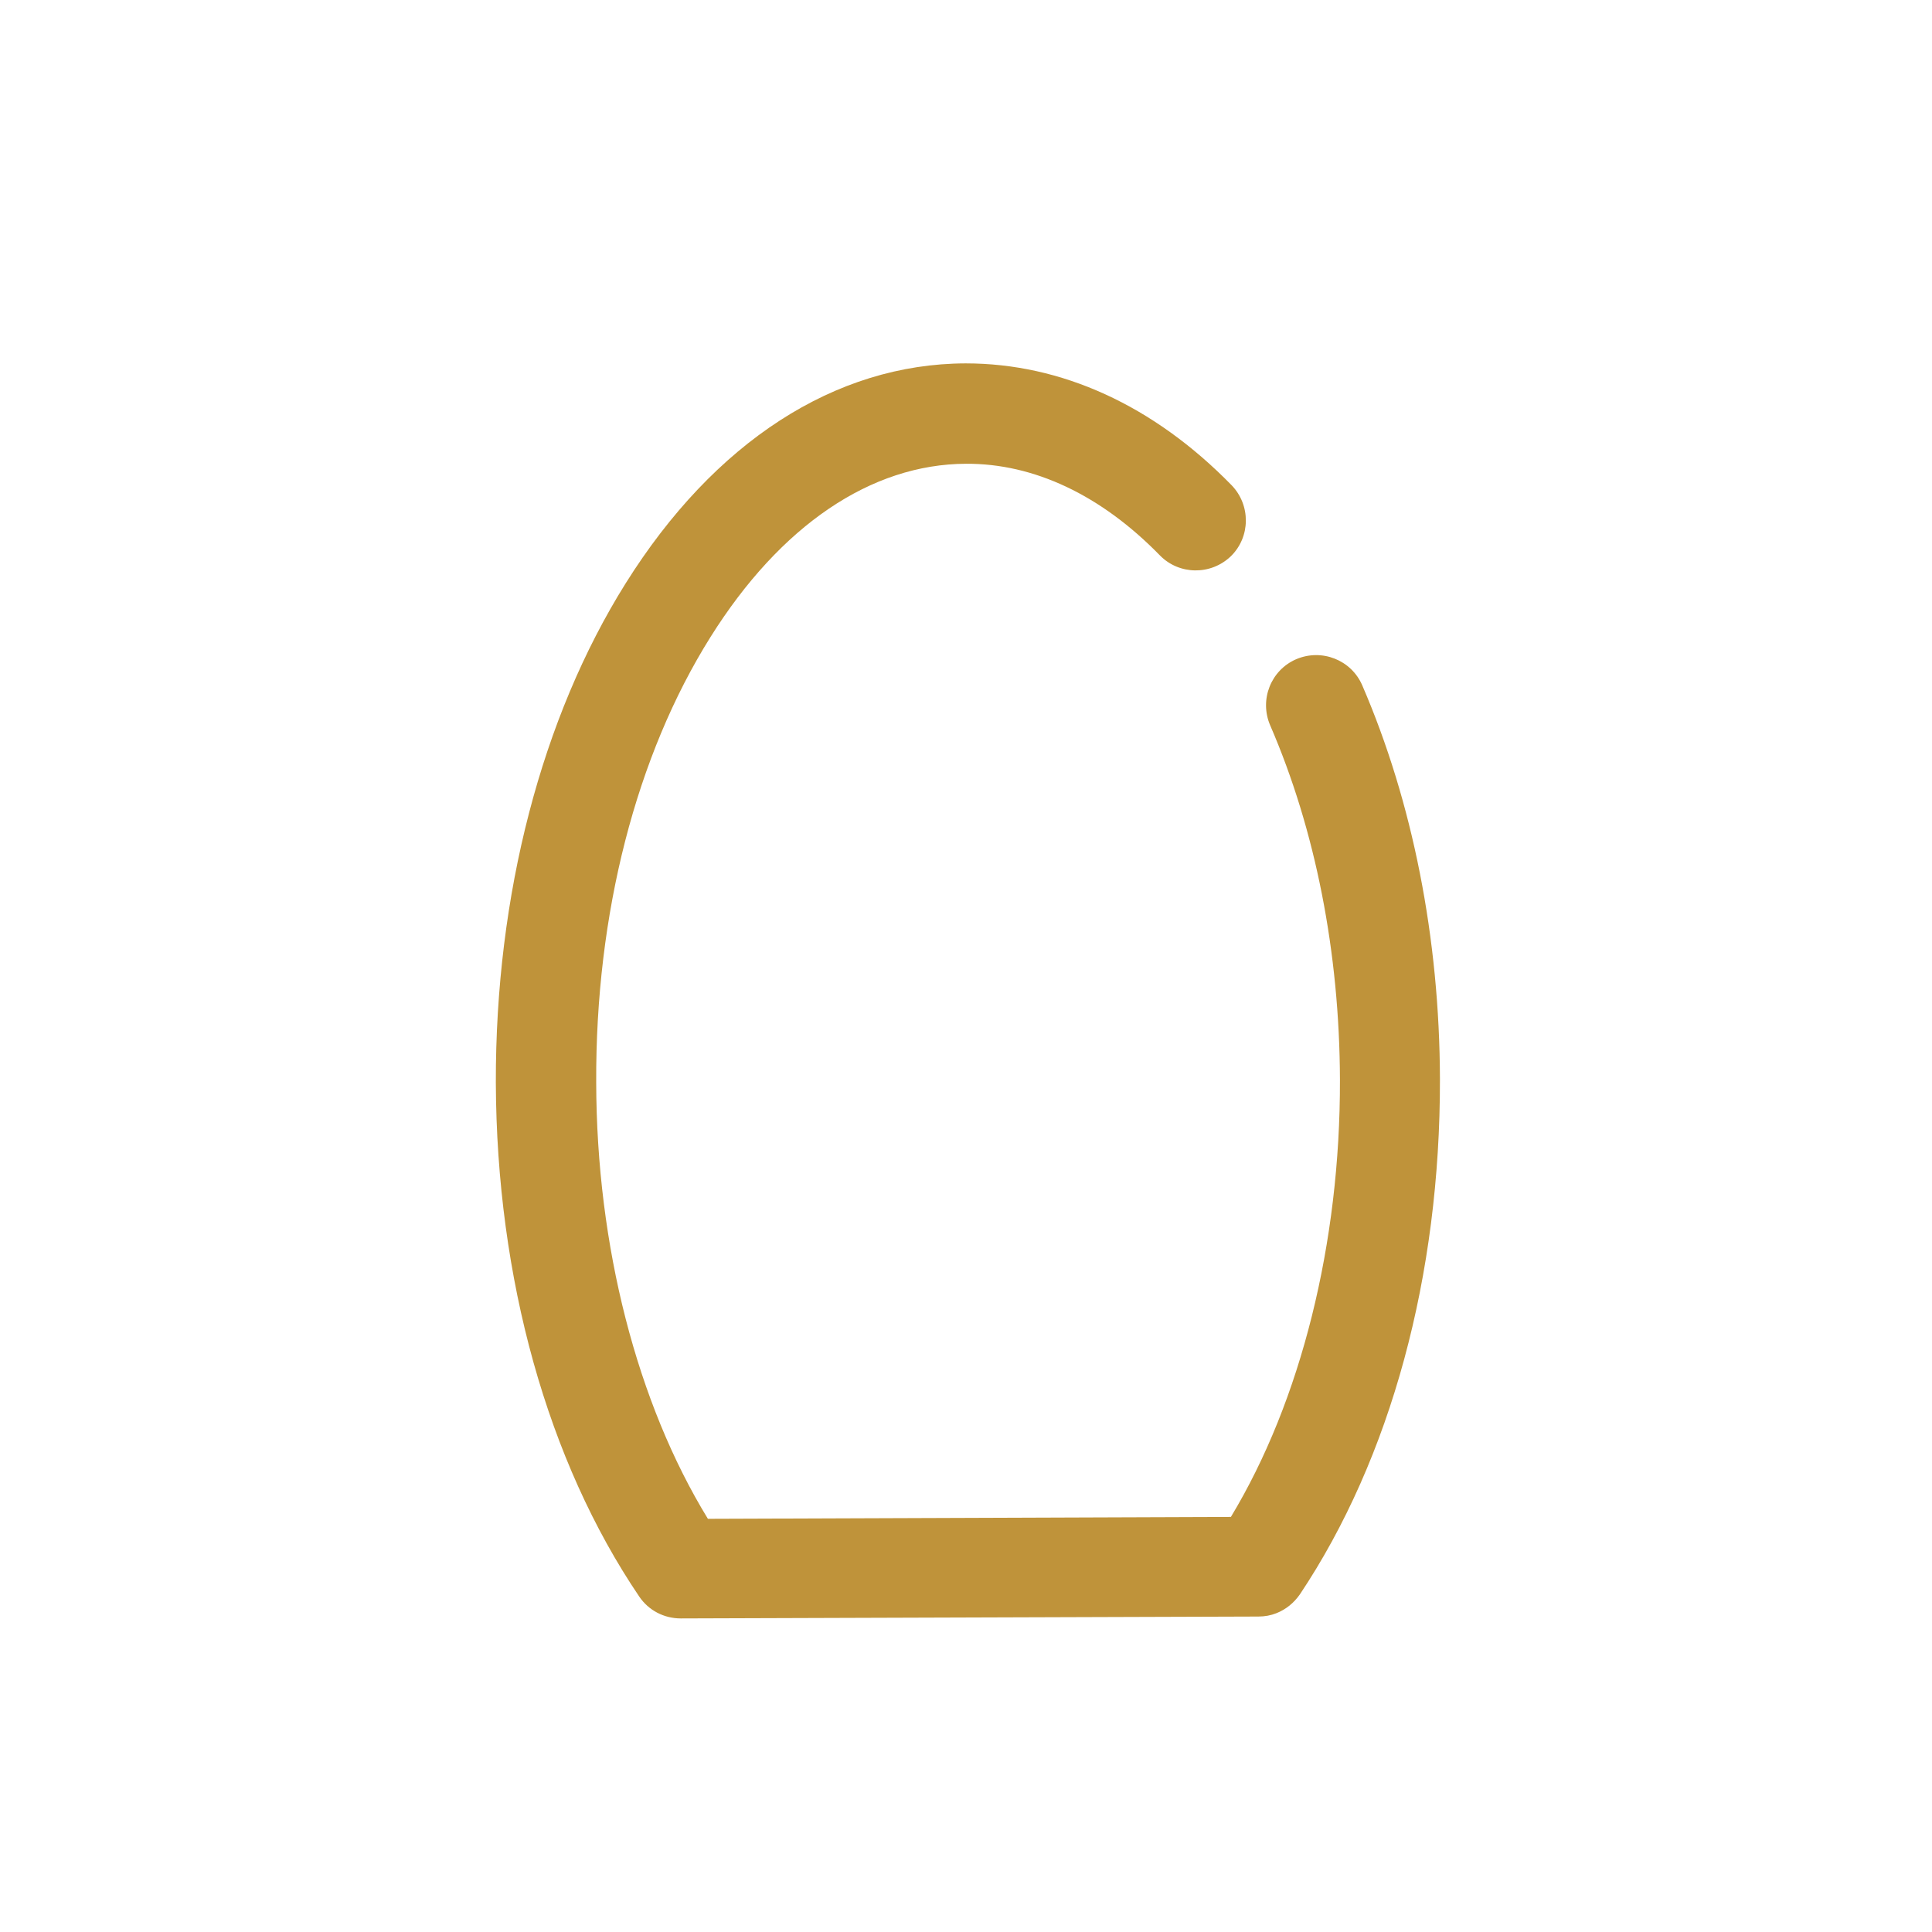 <?xml version="1.0" encoding="utf-8"?>
<!-- Generator: Adobe Illustrator 23.0.4, SVG Export Plug-In . SVG Version: 6.00 Build 0)  -->
<svg version="1.1" id="Layer_1" xmlns="http://www.w3.org/2000/svg" xmlns:xlink="http://www.w3.org/1999/xlink" x="0px" y="0px"
	 viewBox="0 0 512 512" style="enable-background:new 0 0 512 512;" xml:space="preserve">
<style type="text/css">
	.st0{fill:#BF933A;}
</style>
<path class="st0" d="M361,181.6c-2.9-6.7-10.7-9.8-17.5-6.9c-6.7,2.9-9.8,10.7-6.9,17.5c12,27.7,18.4,60.2,18.5,94
	c0.1,43.2-10.3,85-28.9,115.8l-138.6,0.5c-18.8-30.7-29.5-72.3-29.6-115.6c-0.2-44.8,10.6-86.7,30.3-118.1
	c18.5-29.5,42.5-45.8,67.7-45.9c18-0.1,35.8,8.3,51.4,24.3c5.1,5.2,13.5,5.3,18.8,0.2c5.2-5.1,5.3-13.5,0.2-18.8
	c-20.7-21.2-45.1-32.3-70.5-32.3c-34.6,0.1-66.6,20.8-90.1,58.3c-22.3,35.6-34.5,82.6-34.4,132.3c0.2,51.9,13.7,100.3,38,136.2
	c2.5,3.7,6.6,5.8,11,5.8l153.1-0.5c1.7,0,3.3-0.3,4.8-0.9c2.5-1,4.6-2.7,6.2-5c24.1-36.1,37.2-84.5,37.1-136.5
	C381.5,248.7,374.4,212.6,361,181.6z"/>
</svg>

